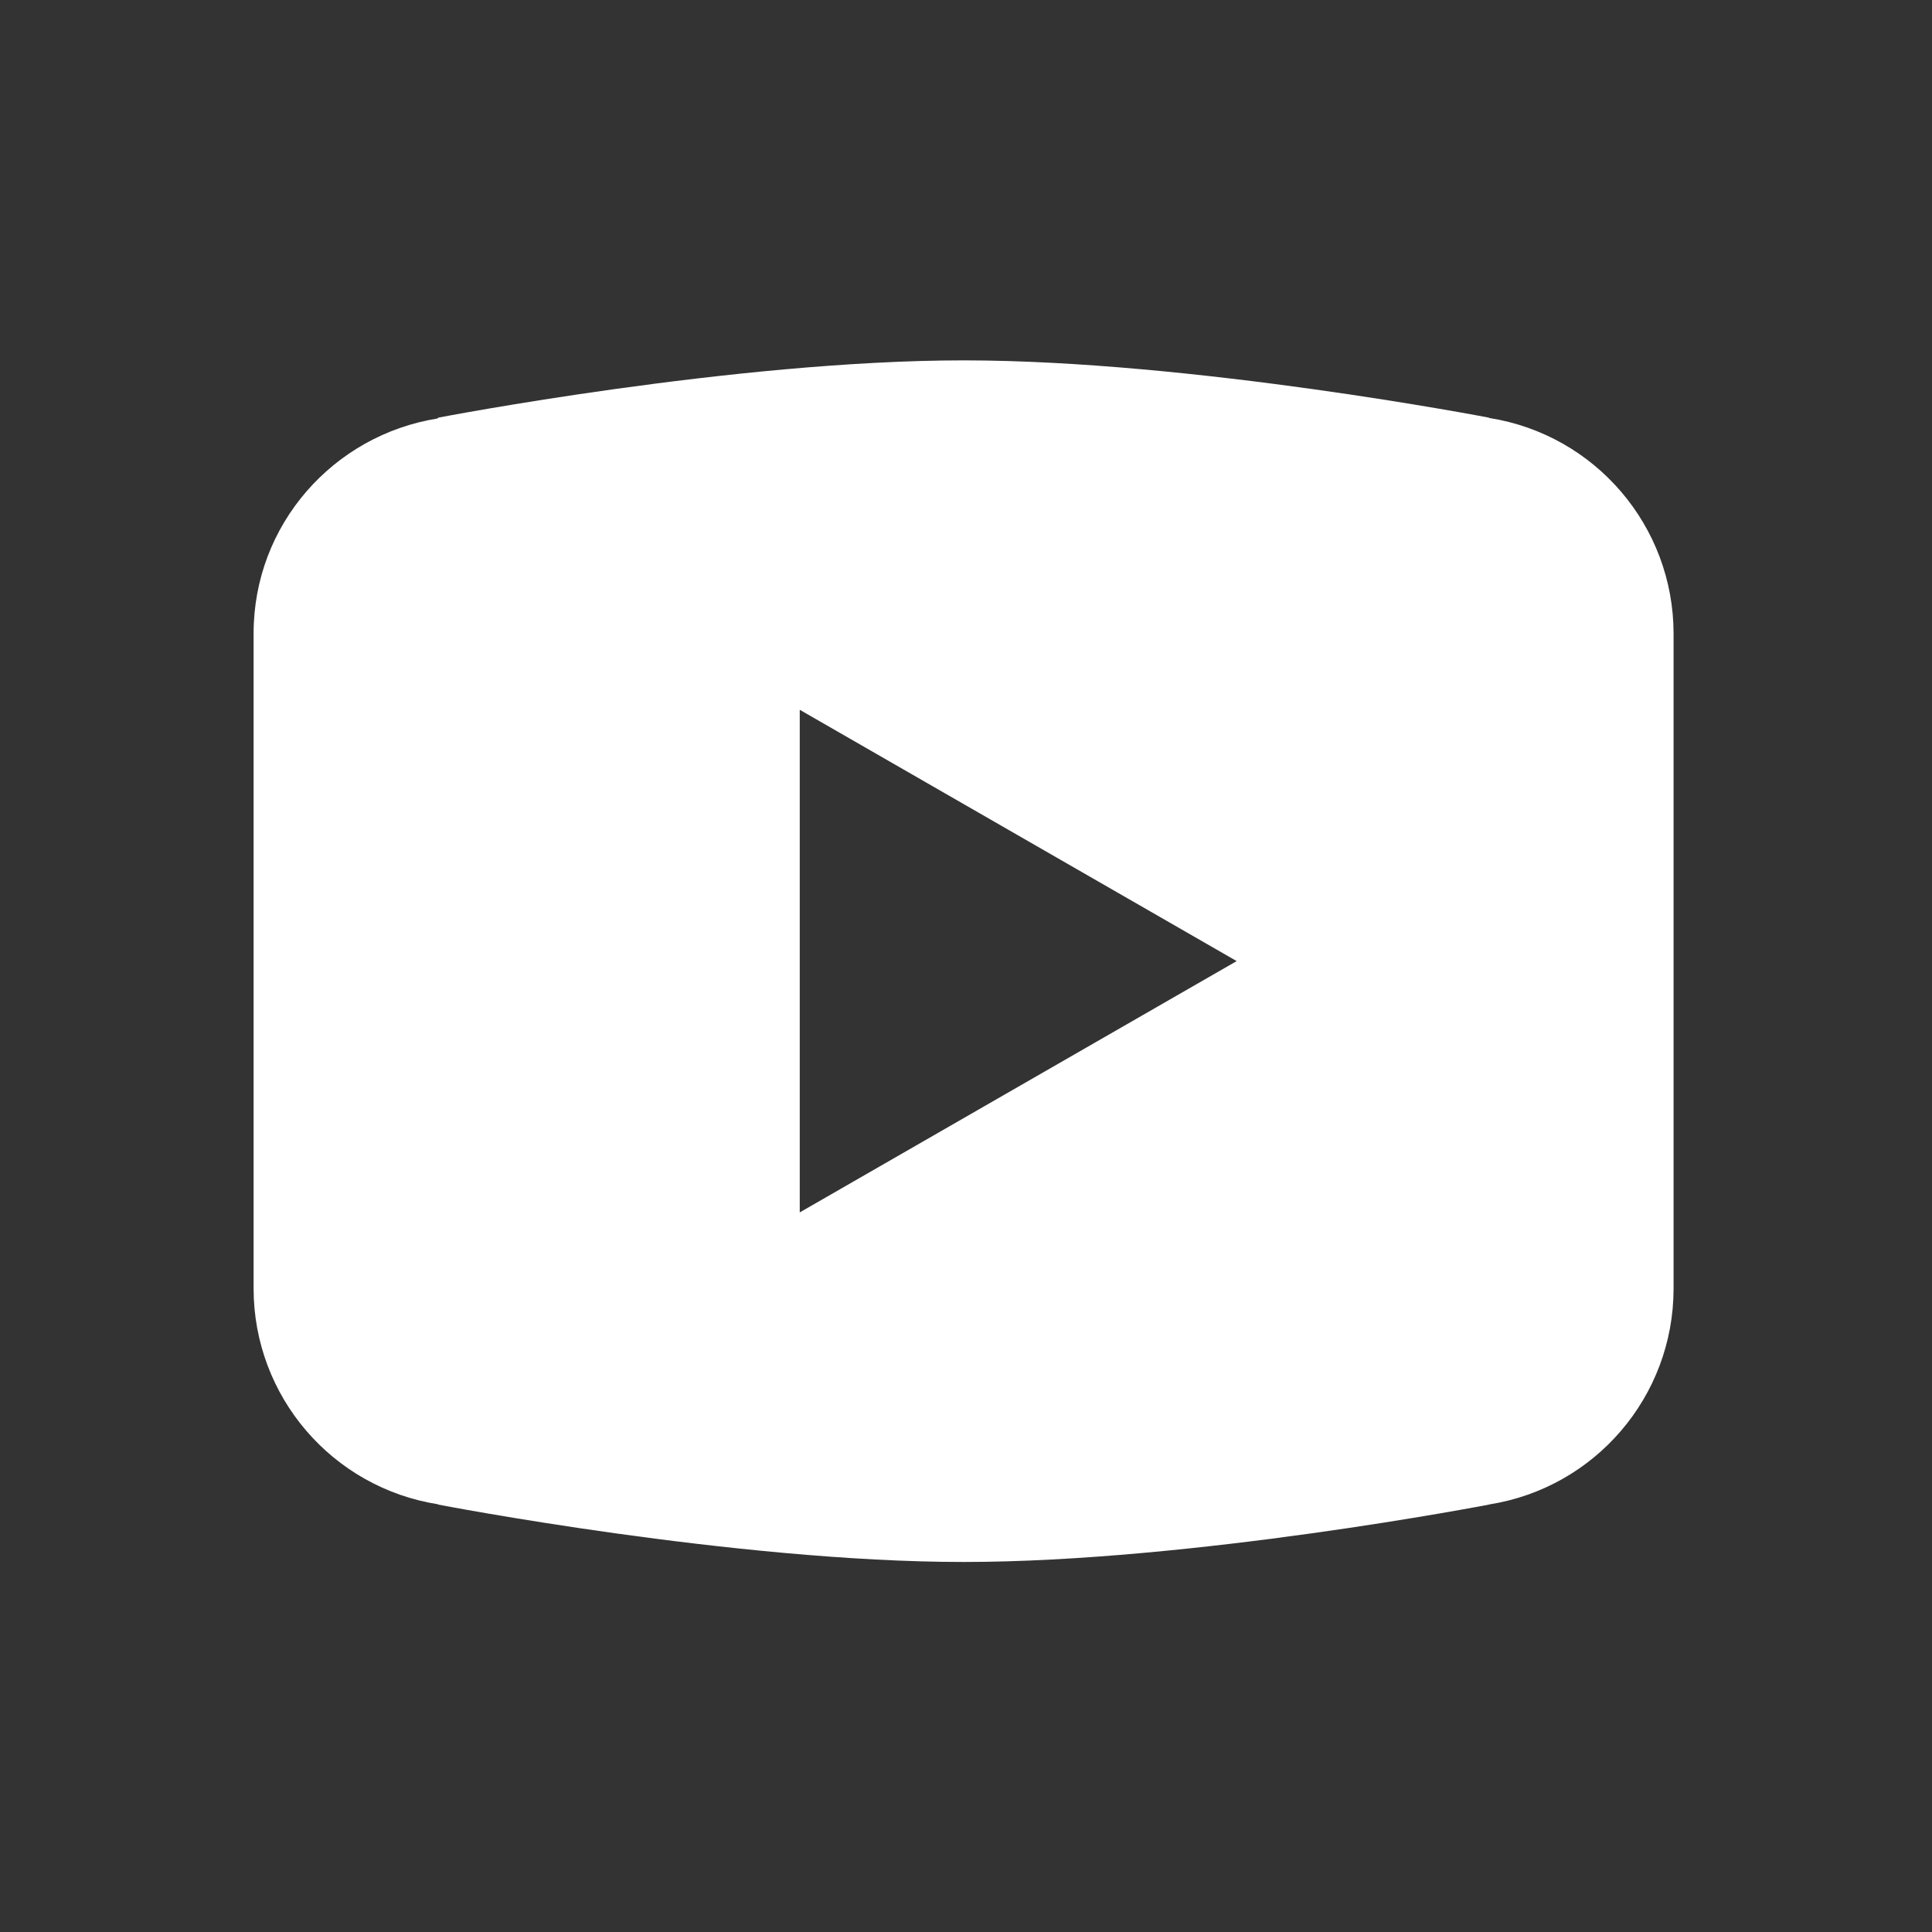 <?xml version="1.0" encoding="UTF-8"?>
<svg id="Layer_1" xmlns="http://www.w3.org/2000/svg" version="1.1" viewBox="0 0 800 800">
  <rect x="0" y="0" width="800" height="800" fill="#333333" stroke="none"/>
  <!-- Generator: Adobe Illustrator 29.8.2, SVG Export Plug-In . SVG Version: 2.1.1 Build 3)  -->
  <defs>
    <style>
      .st0 {
        fill: #fff;
      }
    </style>
  </defs>
  <path class="st0" d="M399,149.22c-94.67,0-217.53,23.72-217.53,23.72l-.31.35c-43.12,6.9-76.15,43.94-76.15,89v271.42c.08,44.45,32.46,82.25,76.37,89.18l.09.13s122.87,23.76,217.53,23.76,217.53-23.76,217.53-23.76l.05-.05c43.96-6.91,76.36-44.76,76.41-89.27v-271.41c-.06-44.47-32.44-82.3-76.37-89.22l-.09-.13s-122.87-23.72-217.53-23.72h0ZM331.16,293.91l180.92,104.06-180.92,104.06v-208.12Z"/>
</svg>